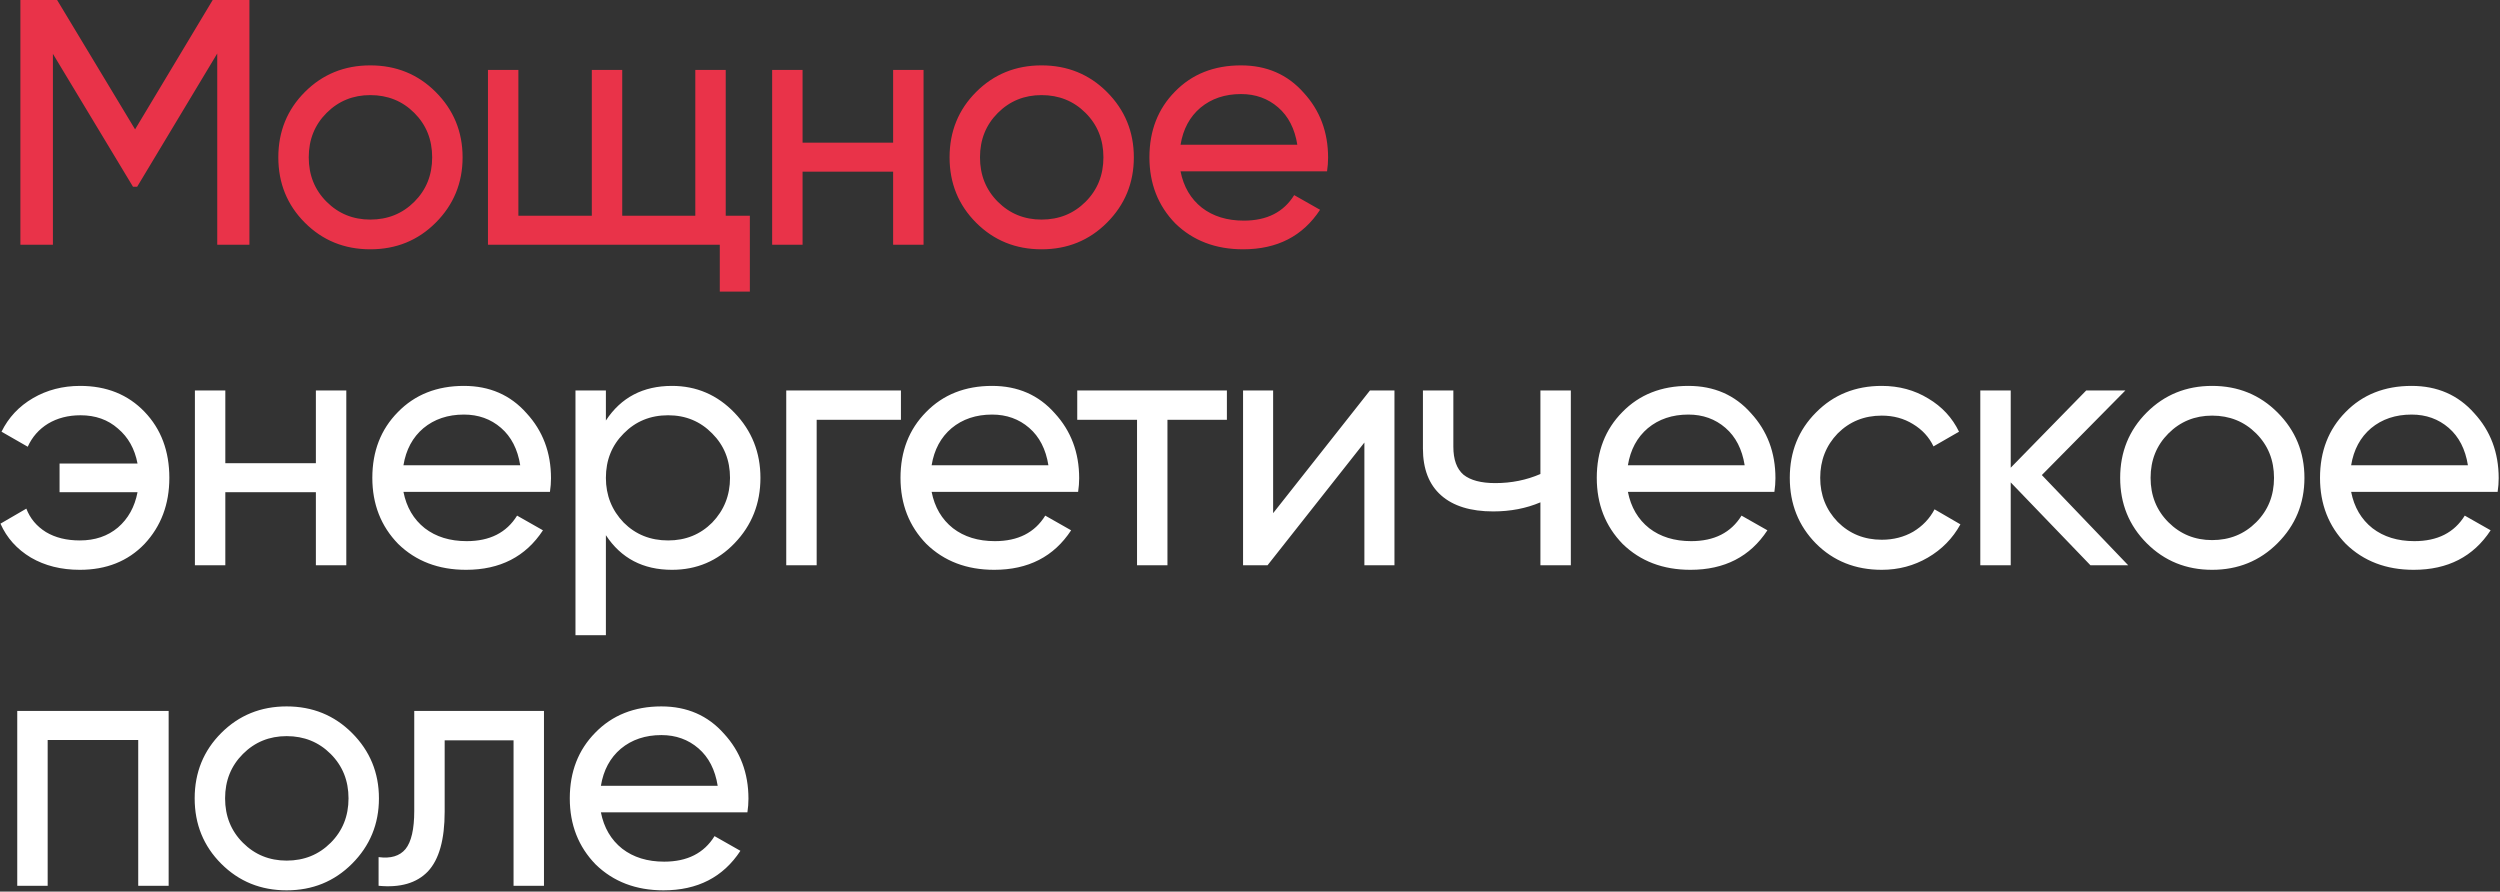 <?xml version="1.0" encoding="UTF-8"?> <svg xmlns="http://www.w3.org/2000/svg" width="429" height="153" viewBox="0 0 429 153" fill="none"><rect x="0" y="0" width="429" height="153" fill="#333333" stroke="none"/> <path d="M36.5 -2.86102e-06H42.8V42H37.28V9.18L23.54 32.04H22.82L9.08 9.24V42H3.5V-2.86102e-06H9.8L23.18 22.2L36.5 -2.86102e-06ZM74.761 38.22C71.721 41.26 67.981 42.78 63.541 42.78C59.101 42.78 55.361 41.26 52.321 38.22C49.281 35.18 47.761 31.44 47.761 27C47.761 22.56 49.281 18.82 52.321 15.78C55.361 12.74 59.101 11.22 63.541 11.22C67.981 11.22 71.721 12.74 74.761 15.78C77.841 18.86 79.381 22.6 79.381 27C79.381 31.4 77.841 35.14 74.761 38.22ZM63.541 37.68C66.541 37.68 69.061 36.66 71.101 34.62C73.141 32.58 74.161 30.04 74.161 27C74.161 23.96 73.141 21.42 71.101 19.38C69.061 17.34 66.541 16.32 63.541 16.32C60.581 16.32 58.081 17.34 56.041 19.38C54.001 21.42 52.981 23.96 52.981 27C52.981 30.04 54.001 32.58 56.041 34.62C58.081 36.66 60.581 37.68 63.541 37.68ZM124.535 12V37.02H128.675V50.04H123.515V42H83.735V12H88.955V37.02H101.555V12H106.775V37.02H119.315V12H124.535ZM153.261 24.48V12H158.481V42H153.261V29.46H137.721V42H132.501V12H137.721V24.48H153.261ZM189.947 38.22C186.907 41.26 183.167 42.78 178.727 42.78C174.287 42.78 170.547 41.26 167.507 38.22C164.467 35.18 162.947 31.44 162.947 27C162.947 22.56 164.467 18.82 167.507 15.78C170.547 12.74 174.287 11.22 178.727 11.22C183.167 11.22 186.907 12.74 189.947 15.78C193.027 18.86 194.567 22.6 194.567 27C194.567 31.4 193.027 35.14 189.947 38.22ZM178.727 37.68C181.727 37.68 184.247 36.66 186.287 34.62C188.327 32.58 189.347 30.04 189.347 27C189.347 23.96 188.327 21.42 186.287 19.38C184.247 17.34 181.727 16.32 178.727 16.32C175.767 16.32 173.267 17.34 171.227 19.38C169.187 21.42 168.167 23.96 168.167 27C168.167 30.04 169.187 32.58 171.227 34.62C173.267 36.66 175.767 37.68 178.727 37.68ZM227.721 29.4H202.581C203.101 32.04 204.321 34.12 206.241 35.64C208.161 37.12 210.561 37.86 213.441 37.86C217.401 37.86 220.281 36.4 222.081 33.48L226.521 36C223.561 40.52 219.161 42.78 213.321 42.78C208.601 42.78 204.721 41.3 201.681 38.34C198.721 35.3 197.241 31.52 197.241 27C197.241 22.44 198.701 18.68 201.621 15.72C204.541 12.72 208.321 11.22 212.961 11.22C217.361 11.22 220.941 12.78 223.701 15.9C226.501 18.94 227.901 22.66 227.901 27.06C227.901 27.82 227.841 28.6 227.721 29.4ZM212.961 16.14C210.201 16.14 207.881 16.92 206.001 18.48C204.161 20.04 203.021 22.16 202.581 24.84H222.621C222.181 22.08 221.081 19.94 219.321 18.42C217.561 16.9 215.441 16.14 212.961 16.14Z" fill="#E93349"></path> <path d="M13.76 66.22C18.28 66.22 21.96 67.7 24.8 70.66C27.64 73.62 29.06 77.4 29.06 82C29.06 86.52 27.64 90.3 24.8 93.34C21.96 96.3 18.26 97.78 13.7 97.78C10.5 97.78 7.7 97.08 5.3 95.68C2.9 94.24 1.16 92.3 0.08 89.86L4.52 87.28C5.16 88.96 6.28 90.3 7.88 91.3C9.48 92.26 11.42 92.74 13.7 92.74C16.3 92.74 18.48 92 20.24 90.52C22 89 23.12 86.98 23.6 84.46H10.22V79.54H23.6C23.12 77.02 22 75.02 20.24 73.54C18.52 72.02 16.38 71.26 13.82 71.26C11.7 71.26 9.84 71.74 8.24 72.7C6.68 73.66 5.52 74.98 4.76 76.66L0.26 74.08C1.46 71.64 3.26 69.72 5.66 68.32C8.06 66.92 10.76 66.22 13.76 66.22ZM54.205 79.48V67H59.425V97H54.205V84.46H38.665V97H33.445V67H38.665V79.48H54.205ZM94.371 84.4H69.231C69.751 87.04 70.971 89.12 72.891 90.64C74.811 92.12 77.211 92.86 80.091 92.86C84.051 92.86 86.931 91.4 88.731 88.48L93.171 91C90.211 95.52 85.811 97.78 79.971 97.78C75.251 97.78 71.371 96.3 68.331 93.34C65.371 90.3 63.891 86.52 63.891 82C63.891 77.44 65.351 73.68 68.271 70.72C71.191 67.72 74.971 66.22 79.611 66.22C84.011 66.22 87.591 67.78 90.351 70.9C93.151 73.94 94.551 77.66 94.551 82.06C94.551 82.82 94.491 83.6 94.371 84.4ZM79.611 71.14C76.851 71.14 74.531 71.92 72.651 73.48C70.811 75.04 69.671 77.16 69.231 79.84H89.271C88.831 77.08 87.731 74.94 85.971 73.42C84.211 71.9 82.091 71.14 79.611 71.14ZM115.311 66.22C119.511 66.22 123.091 67.76 126.051 70.84C129.011 73.92 130.491 77.64 130.491 82C130.491 86.4 129.011 90.14 126.051 93.22C123.131 96.26 119.551 97.78 115.311 97.78C110.351 97.78 106.571 95.8 103.971 91.84V109H98.751V67H103.971V72.16C106.571 68.2 110.351 66.22 115.311 66.22ZM114.651 92.74C117.651 92.74 120.171 91.72 122.211 89.68C124.251 87.56 125.271 85 125.271 82C125.271 78.96 124.251 76.42 122.211 74.38C120.171 72.3 117.651 71.26 114.651 71.26C111.611 71.26 109.071 72.3 107.031 74.38C104.991 76.42 103.971 78.96 103.971 82C103.971 85 104.991 87.56 107.031 89.68C109.071 91.72 111.611 92.74 114.651 92.74ZM134.92 67H154.6V72.04H140.14V97H134.92V67ZM185.006 84.4H159.866C160.386 87.04 161.606 89.12 163.526 90.64C165.446 92.12 167.846 92.86 170.726 92.86C174.686 92.86 177.566 91.4 179.366 88.48L183.806 91C180.846 95.52 176.446 97.78 170.606 97.78C165.886 97.78 162.006 96.3 158.966 93.34C156.006 90.3 154.526 86.52 154.526 82C154.526 77.44 155.986 73.68 158.906 70.72C161.826 67.72 165.606 66.22 170.246 66.22C174.646 66.22 178.226 67.78 180.986 70.9C183.786 73.94 185.186 77.66 185.186 82.06C185.186 82.82 185.126 83.6 185.006 84.4ZM170.246 71.14C167.486 71.14 165.166 71.92 163.286 73.48C161.446 75.04 160.306 77.16 159.866 79.84H179.906C179.466 77.08 178.366 74.94 176.606 73.42C174.846 71.9 172.726 71.14 170.246 71.14ZM184.855 67H210.535V72.04H200.335V97H195.115V72.04H184.855V67ZM218.469 88.06L235.089 67H239.289V97H234.129V75.94L217.509 97H213.309V67H218.469V88.06ZM264.335 81.34V67H269.555V97H264.335V86.2C261.895 87.24 259.195 87.76 256.235 87.76C252.355 87.76 249.375 86.84 247.295 85C245.215 83.16 244.175 80.48 244.175 76.96V67H249.395V76.66C249.395 78.86 249.975 80.46 251.135 81.46C252.335 82.42 254.155 82.9 256.595 82.9C259.355 82.9 261.935 82.38 264.335 81.34ZM304.486 84.4H279.346C279.866 87.04 281.086 89.12 283.006 90.64C284.926 92.12 287.326 92.86 290.206 92.86C294.166 92.86 297.046 91.4 298.846 88.48L303.286 91C300.326 95.52 295.926 97.78 290.086 97.78C285.366 97.78 281.486 96.3 278.446 93.34C275.486 90.3 274.006 86.52 274.006 82C274.006 77.44 275.466 73.68 278.386 70.72C281.306 67.72 285.086 66.22 289.726 66.22C294.126 66.22 297.706 67.78 300.466 70.9C303.266 73.94 304.666 77.66 304.666 82.06C304.666 82.82 304.606 83.6 304.486 84.4ZM289.726 71.14C286.966 71.14 284.646 71.92 282.766 73.48C280.926 75.04 279.786 77.16 279.346 79.84H299.386C298.946 77.08 297.846 74.94 296.086 73.42C294.326 71.9 292.206 71.14 289.726 71.14ZM322.908 97.78C318.388 97.78 314.628 96.28 311.628 93.28C308.628 90.24 307.128 86.48 307.128 82C307.128 77.52 308.628 73.78 311.628 70.78C314.628 67.74 318.388 66.22 322.908 66.22C325.868 66.22 328.528 66.94 330.888 68.38C333.248 69.78 335.008 71.68 336.168 74.08L331.788 76.6C331.028 75 329.848 73.72 328.248 72.76C326.688 71.8 324.908 71.32 322.908 71.32C319.908 71.32 317.388 72.34 315.348 74.38C313.348 76.46 312.348 79 312.348 82C312.348 84.96 313.348 87.48 315.348 89.56C317.388 91.6 319.908 92.62 322.908 92.62C324.908 92.62 326.708 92.16 328.308 91.24C329.908 90.28 331.128 89 331.968 87.4L336.408 89.98C335.088 92.38 333.228 94.28 330.828 95.68C328.428 97.08 325.788 97.78 322.908 97.78ZM350.38 81.52L365.2 97H358.72L345.04 82.78V97H339.82V67H345.04V80.26L358 67H364.72L350.38 81.52ZM390.821 93.22C387.781 96.26 384.041 97.78 379.601 97.78C375.161 97.78 371.421 96.26 368.381 93.22C365.341 90.18 363.821 86.44 363.821 82C363.821 77.56 365.341 73.82 368.381 70.78C371.421 67.74 375.161 66.22 379.601 66.22C384.041 66.22 387.781 67.74 390.821 70.78C393.901 73.86 395.441 77.6 395.441 82C395.441 86.4 393.901 90.14 390.821 93.22ZM379.601 92.68C382.601 92.68 385.121 91.66 387.161 89.62C389.201 87.58 390.221 85.04 390.221 82C390.221 78.96 389.201 76.42 387.161 74.38C385.121 72.34 382.601 71.32 379.601 71.32C376.641 71.32 374.141 72.34 372.101 74.38C370.061 76.42 369.041 78.96 369.041 82C369.041 85.04 370.061 87.58 372.101 89.62C374.141 91.66 376.641 92.68 379.601 92.68ZM428.594 84.4H403.454C403.974 87.04 405.194 89.12 407.114 90.64C409.034 92.12 411.434 92.86 414.314 92.86C418.274 92.86 421.154 91.4 422.954 88.48L427.394 91C424.434 95.52 420.034 97.78 414.194 97.78C409.474 97.78 405.594 96.3 402.554 93.34C399.594 90.3 398.114 86.52 398.114 82C398.114 77.44 399.574 73.68 402.494 70.72C405.414 67.72 409.194 66.22 413.834 66.22C418.234 66.22 421.814 67.78 424.574 70.9C427.374 73.94 428.774 77.66 428.774 82.06C428.774 82.82 428.714 83.6 428.594 84.4ZM413.834 71.14C411.074 71.14 408.754 71.92 406.874 73.48C405.034 75.04 403.894 77.16 403.454 79.84H423.494C423.054 77.08 421.954 74.94 420.194 73.42C418.434 71.9 416.314 71.14 413.834 71.14ZM2.96 122H28.94V152H23.72V126.98H8.18V152H2.96V122ZM60.406 148.22C57.366 151.26 53.626 152.78 49.186 152.78C44.746 152.78 41.006 151.26 37.966 148.22C34.926 145.18 33.406 141.44 33.406 137C33.406 132.56 34.926 128.82 37.966 125.78C41.006 122.74 44.746 121.22 49.186 121.22C53.626 121.22 57.366 122.74 60.406 125.78C63.486 128.86 65.026 132.6 65.026 137C65.026 141.4 63.486 145.14 60.406 148.22ZM49.186 147.68C52.186 147.68 54.706 146.66 56.746 144.62C58.786 142.58 59.806 140.04 59.806 137C59.806 133.96 58.786 131.42 56.746 129.38C54.706 127.34 52.186 126.32 49.186 126.32C46.226 126.32 43.726 127.34 41.686 129.38C39.646 131.42 38.626 133.96 38.626 137C38.626 140.04 39.646 142.58 41.686 144.62C43.726 146.66 46.226 147.68 49.186 147.68ZM71.085 122H93.345V152H88.125V127.04H76.305V139.28C76.305 144.08 75.345 147.5 73.425 149.54C71.505 151.54 68.685 152.36 64.965 152V147.08C67.045 147.36 68.585 146.9 69.585 145.7C70.585 144.46 71.085 142.28 71.085 139.16V122ZM128.255 139.4H103.115C103.635 142.04 104.855 144.12 106.775 145.64C108.695 147.12 111.095 147.86 113.975 147.86C117.935 147.86 120.815 146.4 122.615 143.48L127.055 146C124.095 150.52 119.695 152.78 113.855 152.78C109.135 152.78 105.255 151.3 102.215 148.34C99.254 145.3 97.775 141.52 97.775 137C97.775 132.44 99.234 128.68 102.155 125.72C105.075 122.72 108.855 121.22 113.495 121.22C117.895 121.22 121.475 122.78 124.235 125.9C127.035 128.94 128.435 132.66 128.435 137.06C128.435 137.82 128.375 138.6 128.255 139.4ZM113.495 126.14C110.735 126.14 108.415 126.92 106.535 128.48C104.695 130.04 103.555 132.16 103.115 134.84H123.155C122.715 132.08 121.615 129.94 119.855 128.42C118.095 126.9 115.975 126.14 113.495 126.14Z" fill="white"></path> </svg> 